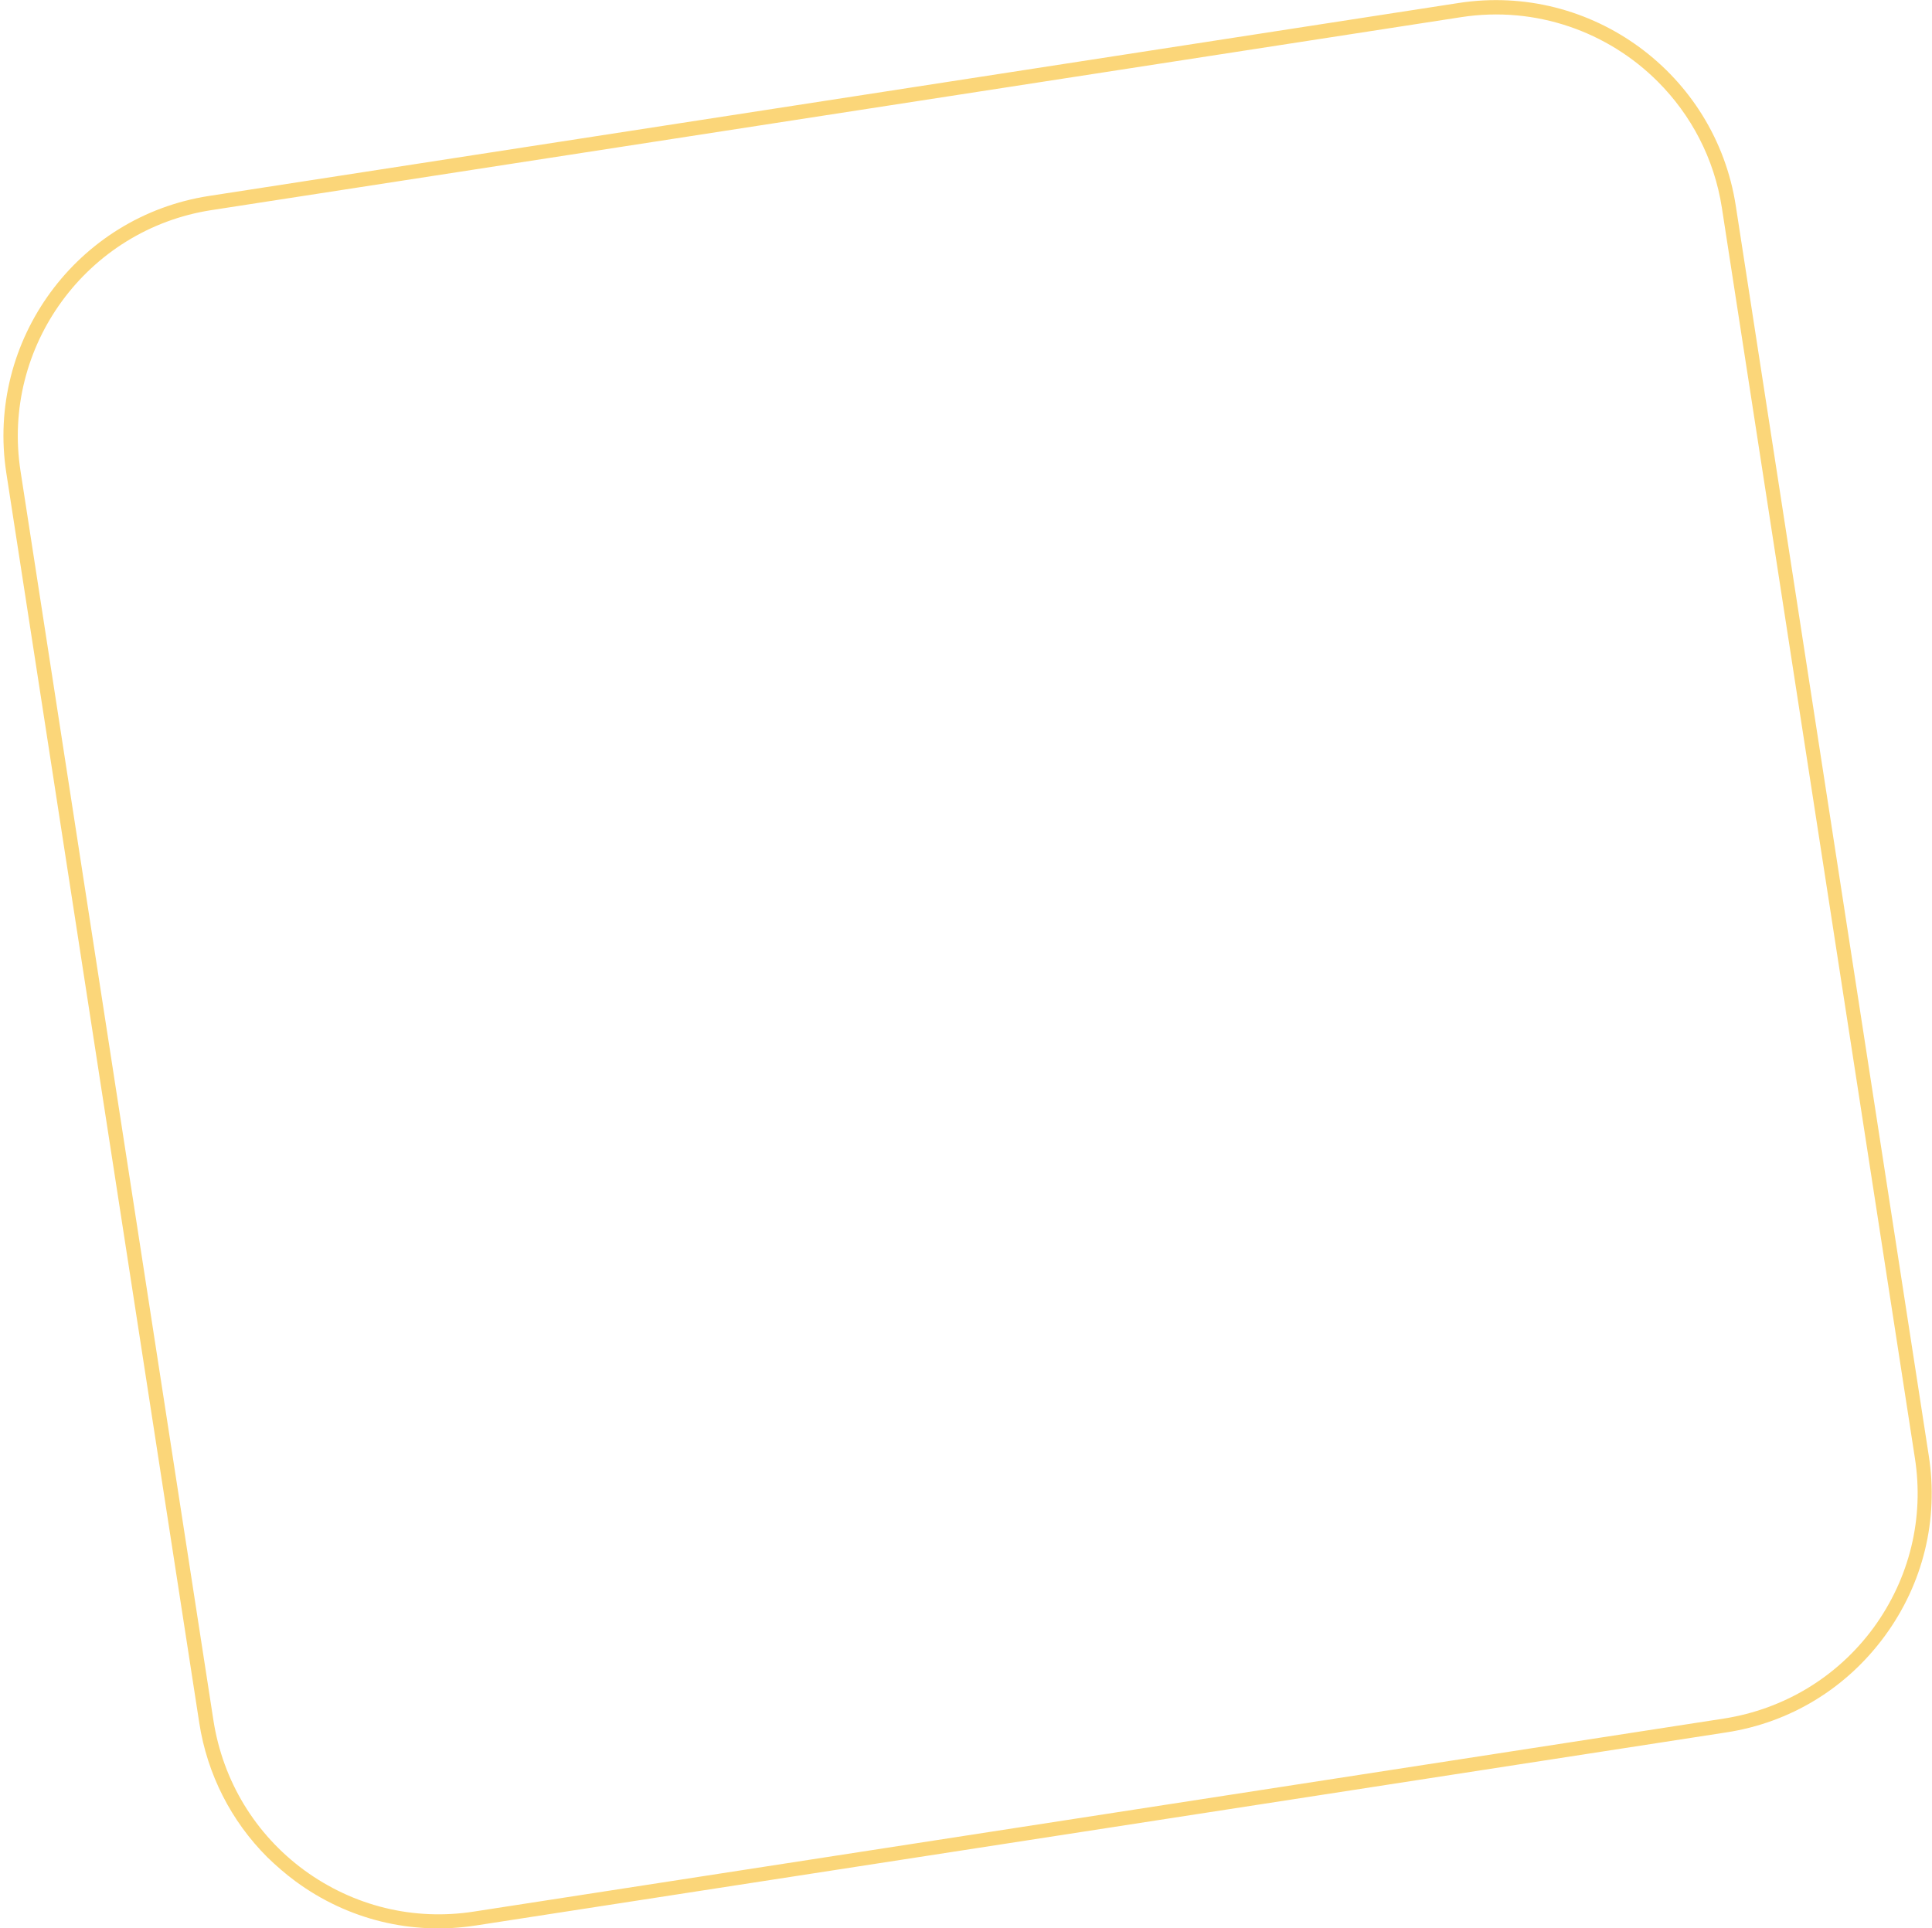 <svg xmlns="http://www.w3.org/2000/svg" width="555" height="554" viewBox="0 0 555 554" fill="none"><path d="M76.773 533.539C66.416 523.18 59.539 509.766 57.247 494.992L1.809 135.847C-4.049 97.81 22.099 62.151 60.048 56.292L419.08 0.85C457.114 -5.009 492.771 21.142 498.629 59.094L554.067 418.154C556.953 436.578 552.454 455.002 541.417 470.03C530.38 485.058 514.25 494.907 495.827 497.709L136.796 553.152C118.373 556.038 99.95 551.538 84.923 540.501C82.037 538.378 79.32 536.001 76.773 533.539ZM476.216 23.434C461.953 9.17 441.238 1.614 419.759 4.925L60.727 60.367C24.986 65.886 0.365 99.508 5.884 135.253L61.322 494.313C64.038 511.633 73.292 526.916 87.385 537.274C101.563 547.633 118.882 551.878 136.201 549.161L495.233 493.719C512.552 491.002 527.833 481.747 538.191 467.653C548.548 453.474 552.793 436.154 550.077 418.833L494.638 59.688C492.431 45.424 485.724 32.944 476.216 23.434Z" fill="#FBD679"></path></svg>
